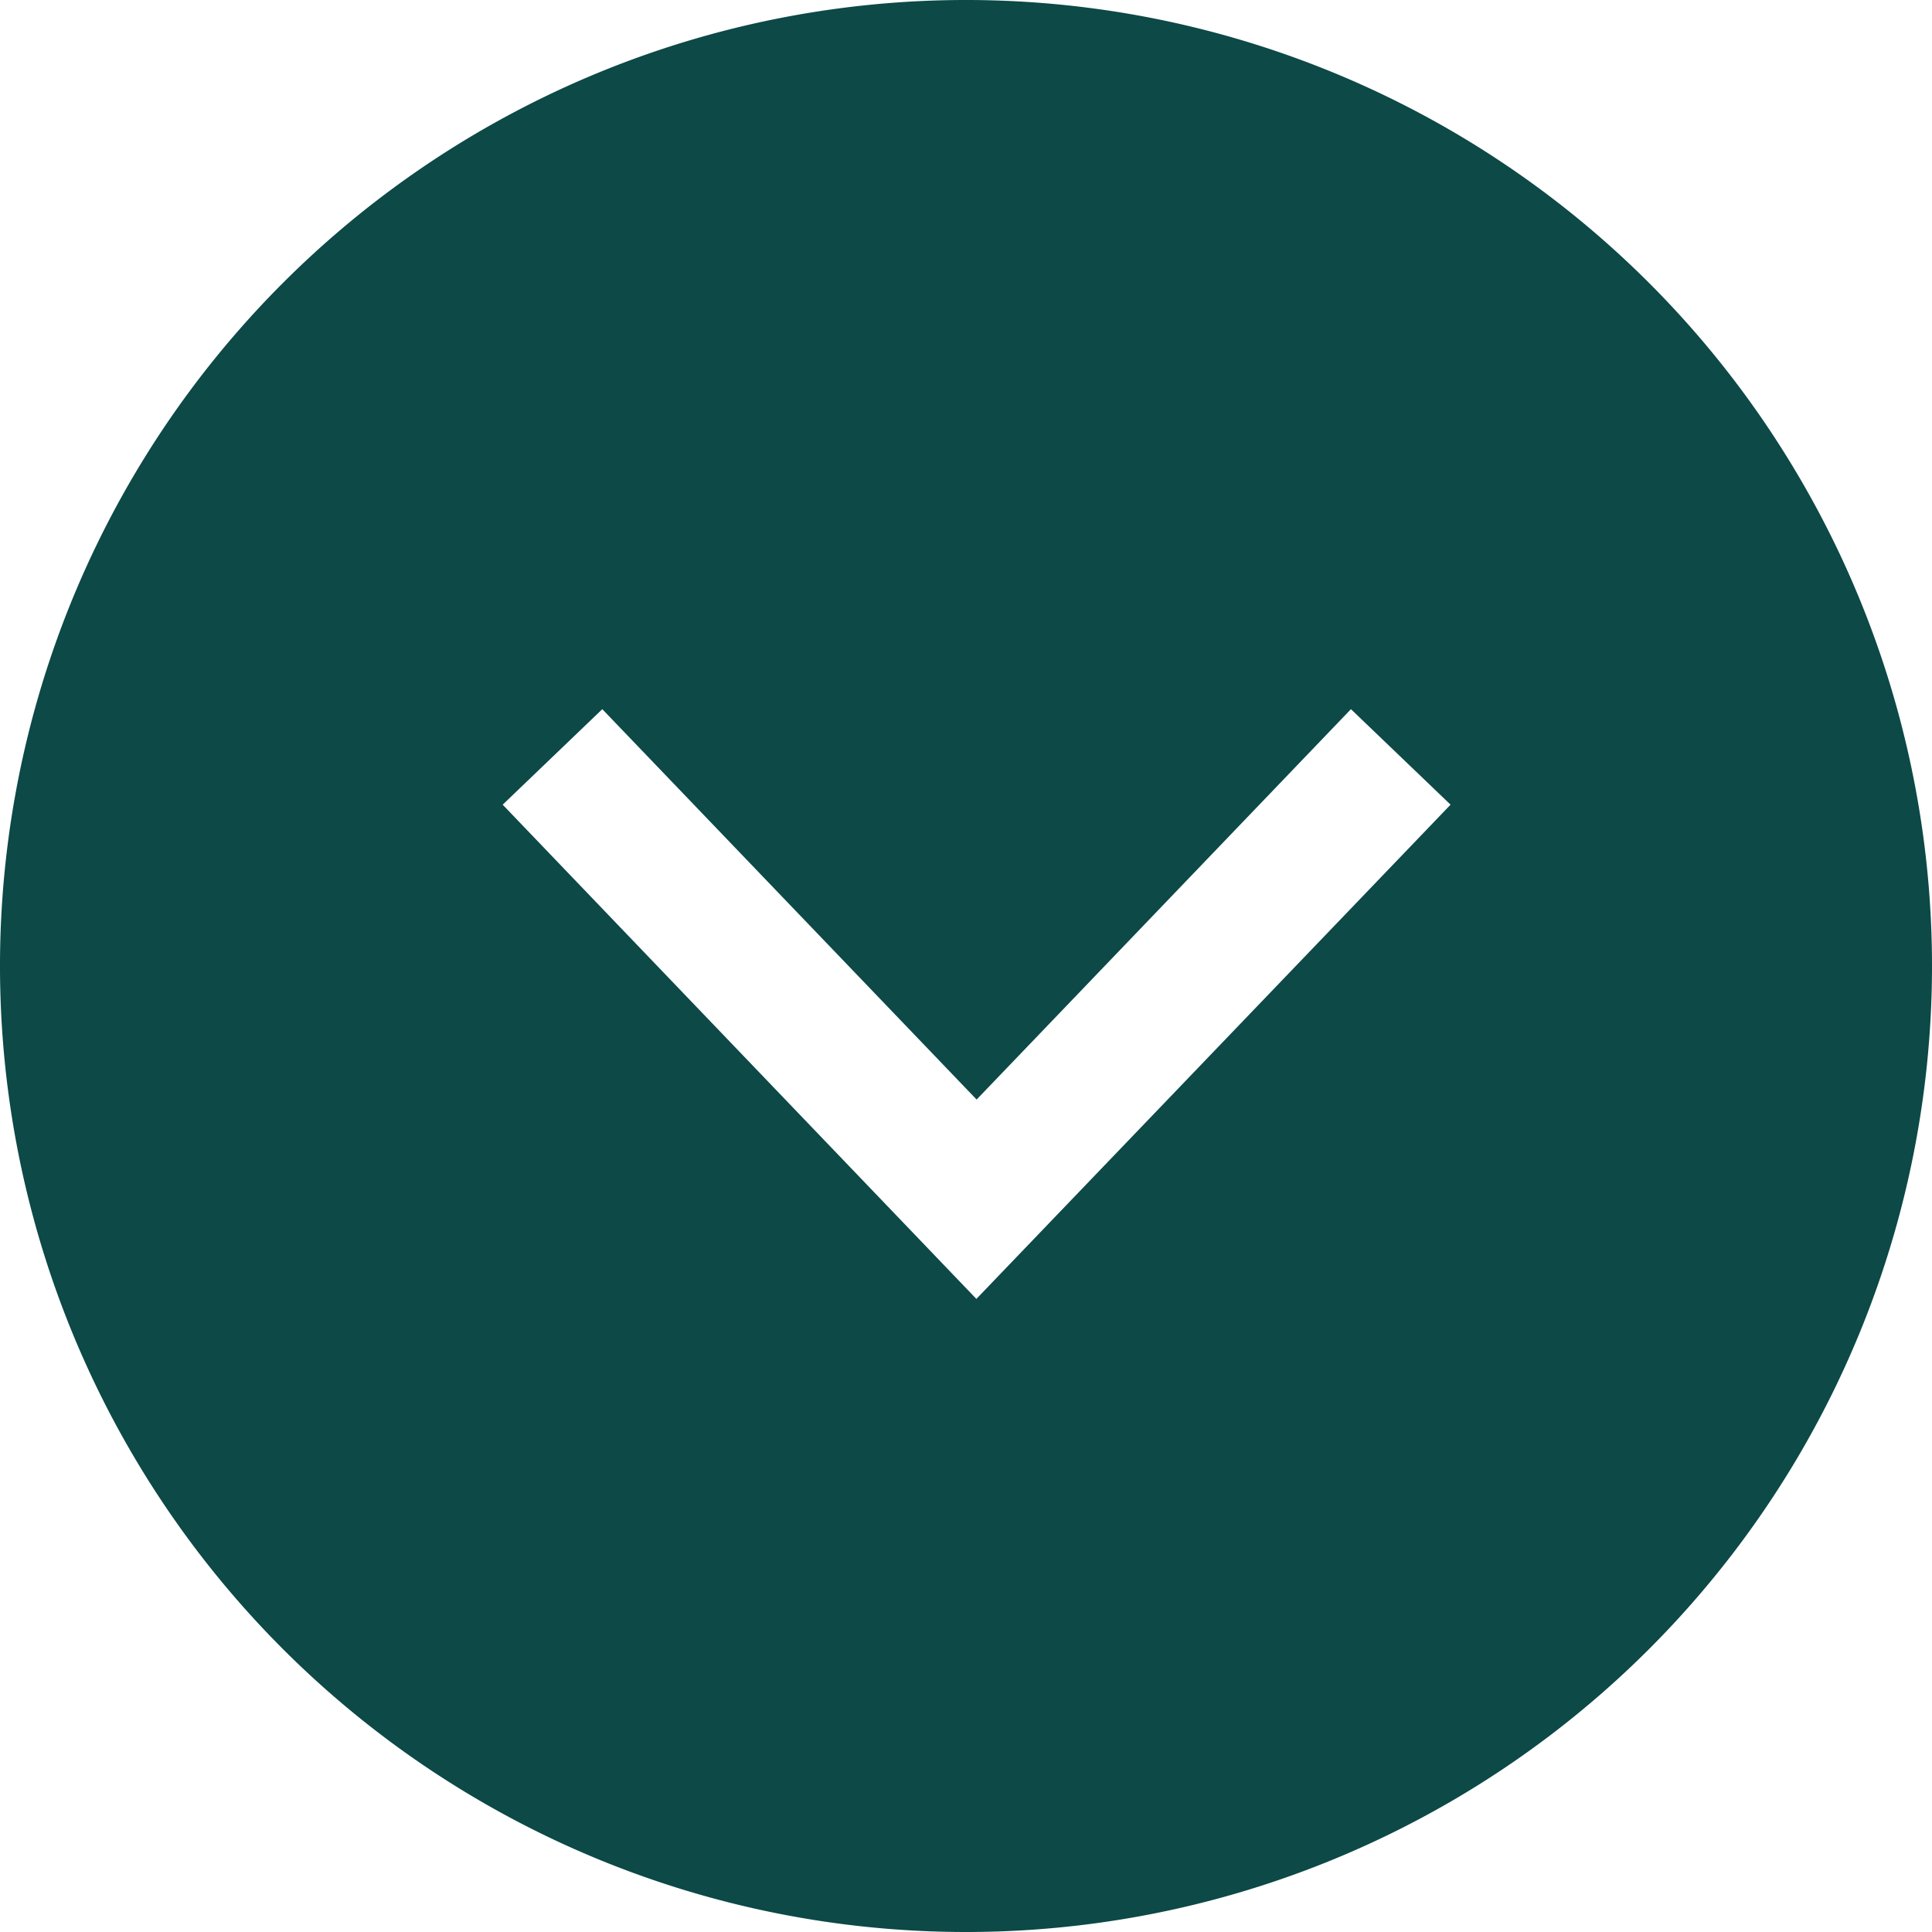 <svg xmlns="http://www.w3.org/2000/svg" width="16" height="16" viewBox="0 0 16 16">
  <g id="arrow_comment01" transform="translate(16) rotate(90)">
    <path id="パス_95538" data-name="パス 95538" d="M38.5,153a8,8,0,1,0,8,8A8,8,0,0,0,38.5,153Zm-1.336,11.837-.791-.825,3.233-3.1-3.233-3.1.791-.825,4.093,3.927Z" transform="translate(-30.5 -153)" fill="#0c4947"/>
  </g>
</svg>
